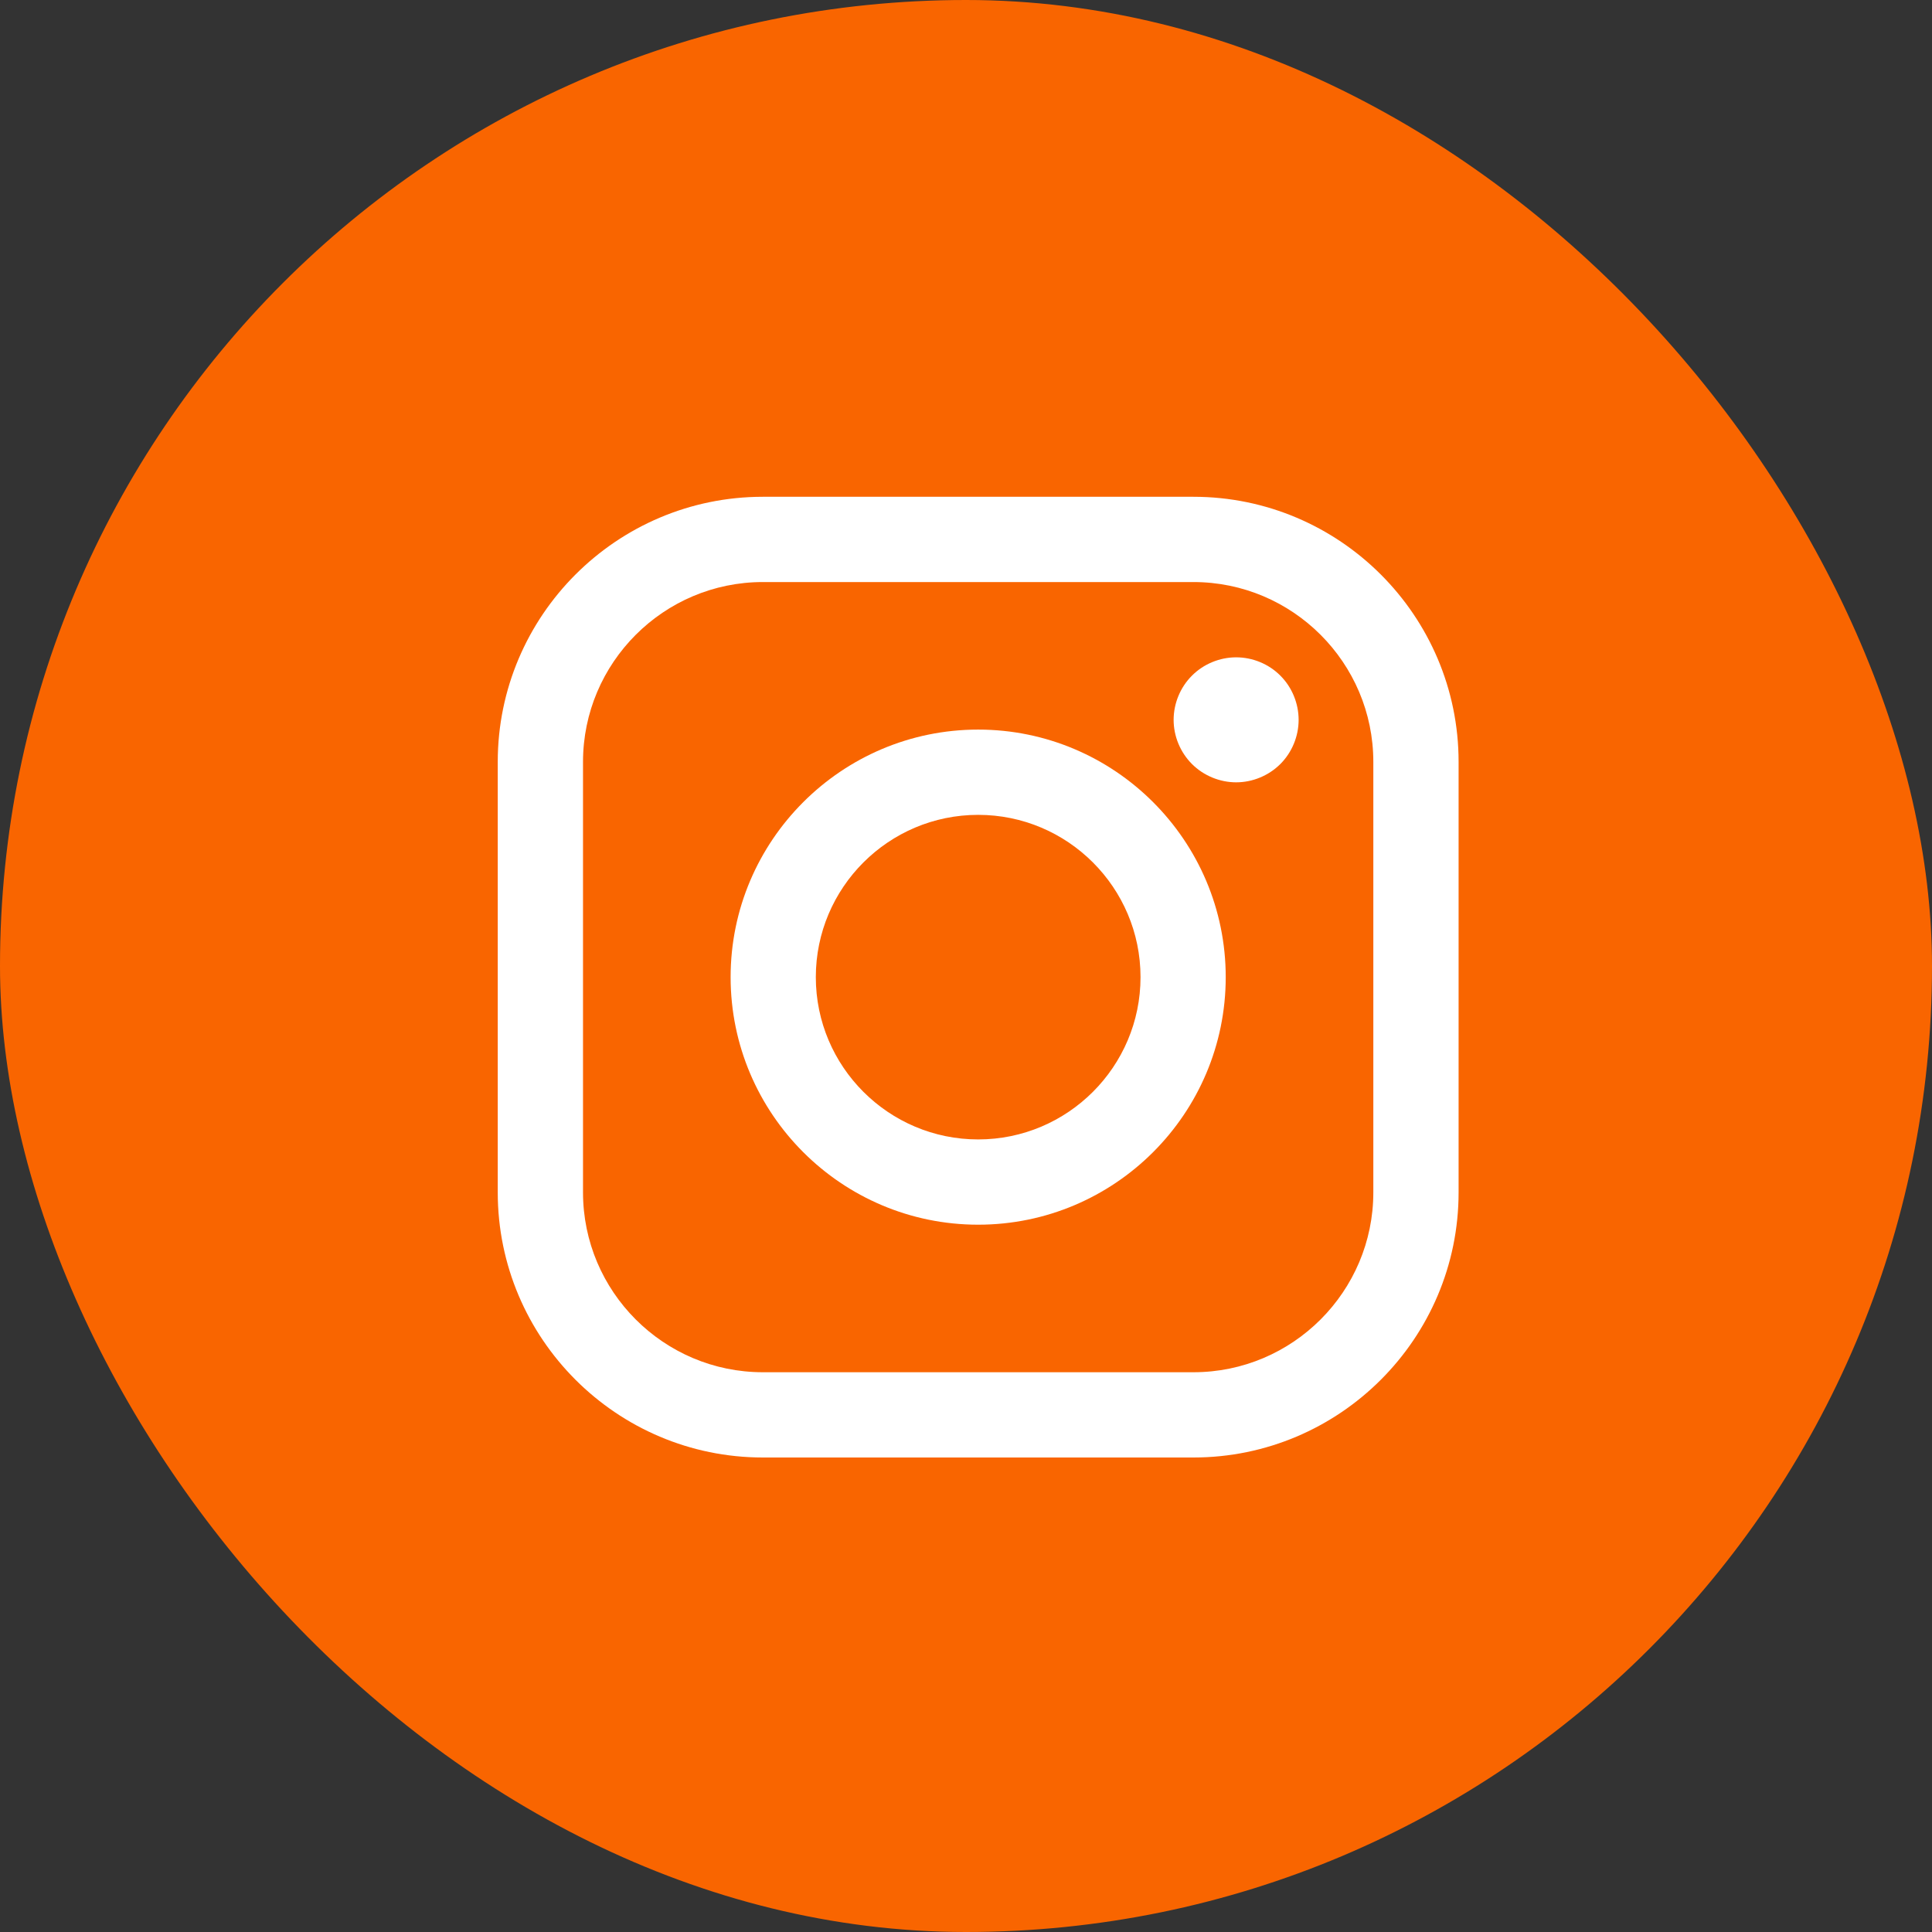 <?xml version="1.0" encoding="UTF-8"?>
<svg xmlns="http://www.w3.org/2000/svg" width="30" height="30" viewBox="0 0 30 30" fill="none">
  <rect x="0" y="0" width="30" height="30" fill="#333333" stroke="none"/>
  <rect width="30" height="30" rx="15" fill="#F96500"></rect>
  <path fill-rule="evenodd" clip-rule="evenodd" d="M11.846 7.714H18.531C20.802 7.714 22.649 9.561 22.649 11.831V18.515C22.649 20.785 20.802 22.632 18.531 22.632H11.846C9.576 22.632 7.729 20.785 7.729 18.515V11.831C7.729 9.561 9.576 7.714 11.846 7.714ZM18.532 21.308C20.072 21.308 21.325 20.055 21.325 18.515H21.325V11.831C21.325 10.291 20.072 9.038 18.531 9.038H11.846C10.306 9.038 9.053 10.291 9.053 11.831V18.515C9.053 20.055 10.306 21.308 11.846 21.308H18.532Z" fill="white"></path>
  <path fill-rule="evenodd" clip-rule="evenodd" d="M11.345 15.173C11.345 13.054 13.069 11.329 15.189 11.329C17.309 11.329 19.033 13.054 19.033 15.173C19.033 17.293 17.309 19.017 15.189 19.017C13.069 19.017 11.345 17.293 11.345 15.173ZM12.668 15.173C12.668 16.563 13.799 17.693 15.189 17.693C16.579 17.693 17.71 16.563 17.71 15.173C17.71 13.783 16.579 12.653 15.189 12.653C13.799 12.653 12.668 13.783 12.668 15.173Z" fill="white"></path>
  <path d="M19.195 10.207C18.94 10.207 18.689 10.31 18.509 10.491C18.328 10.671 18.224 10.922 18.224 11.178C18.224 11.433 18.328 11.683 18.509 11.864C18.689 12.044 18.94 12.148 19.195 12.148C19.451 12.148 19.7 12.044 19.881 11.864C20.062 11.683 20.165 11.433 20.165 11.178C20.165 10.922 20.062 10.671 19.881 10.491C19.701 10.31 19.451 10.207 19.195 10.207Z" fill="white"></path>
</svg>
